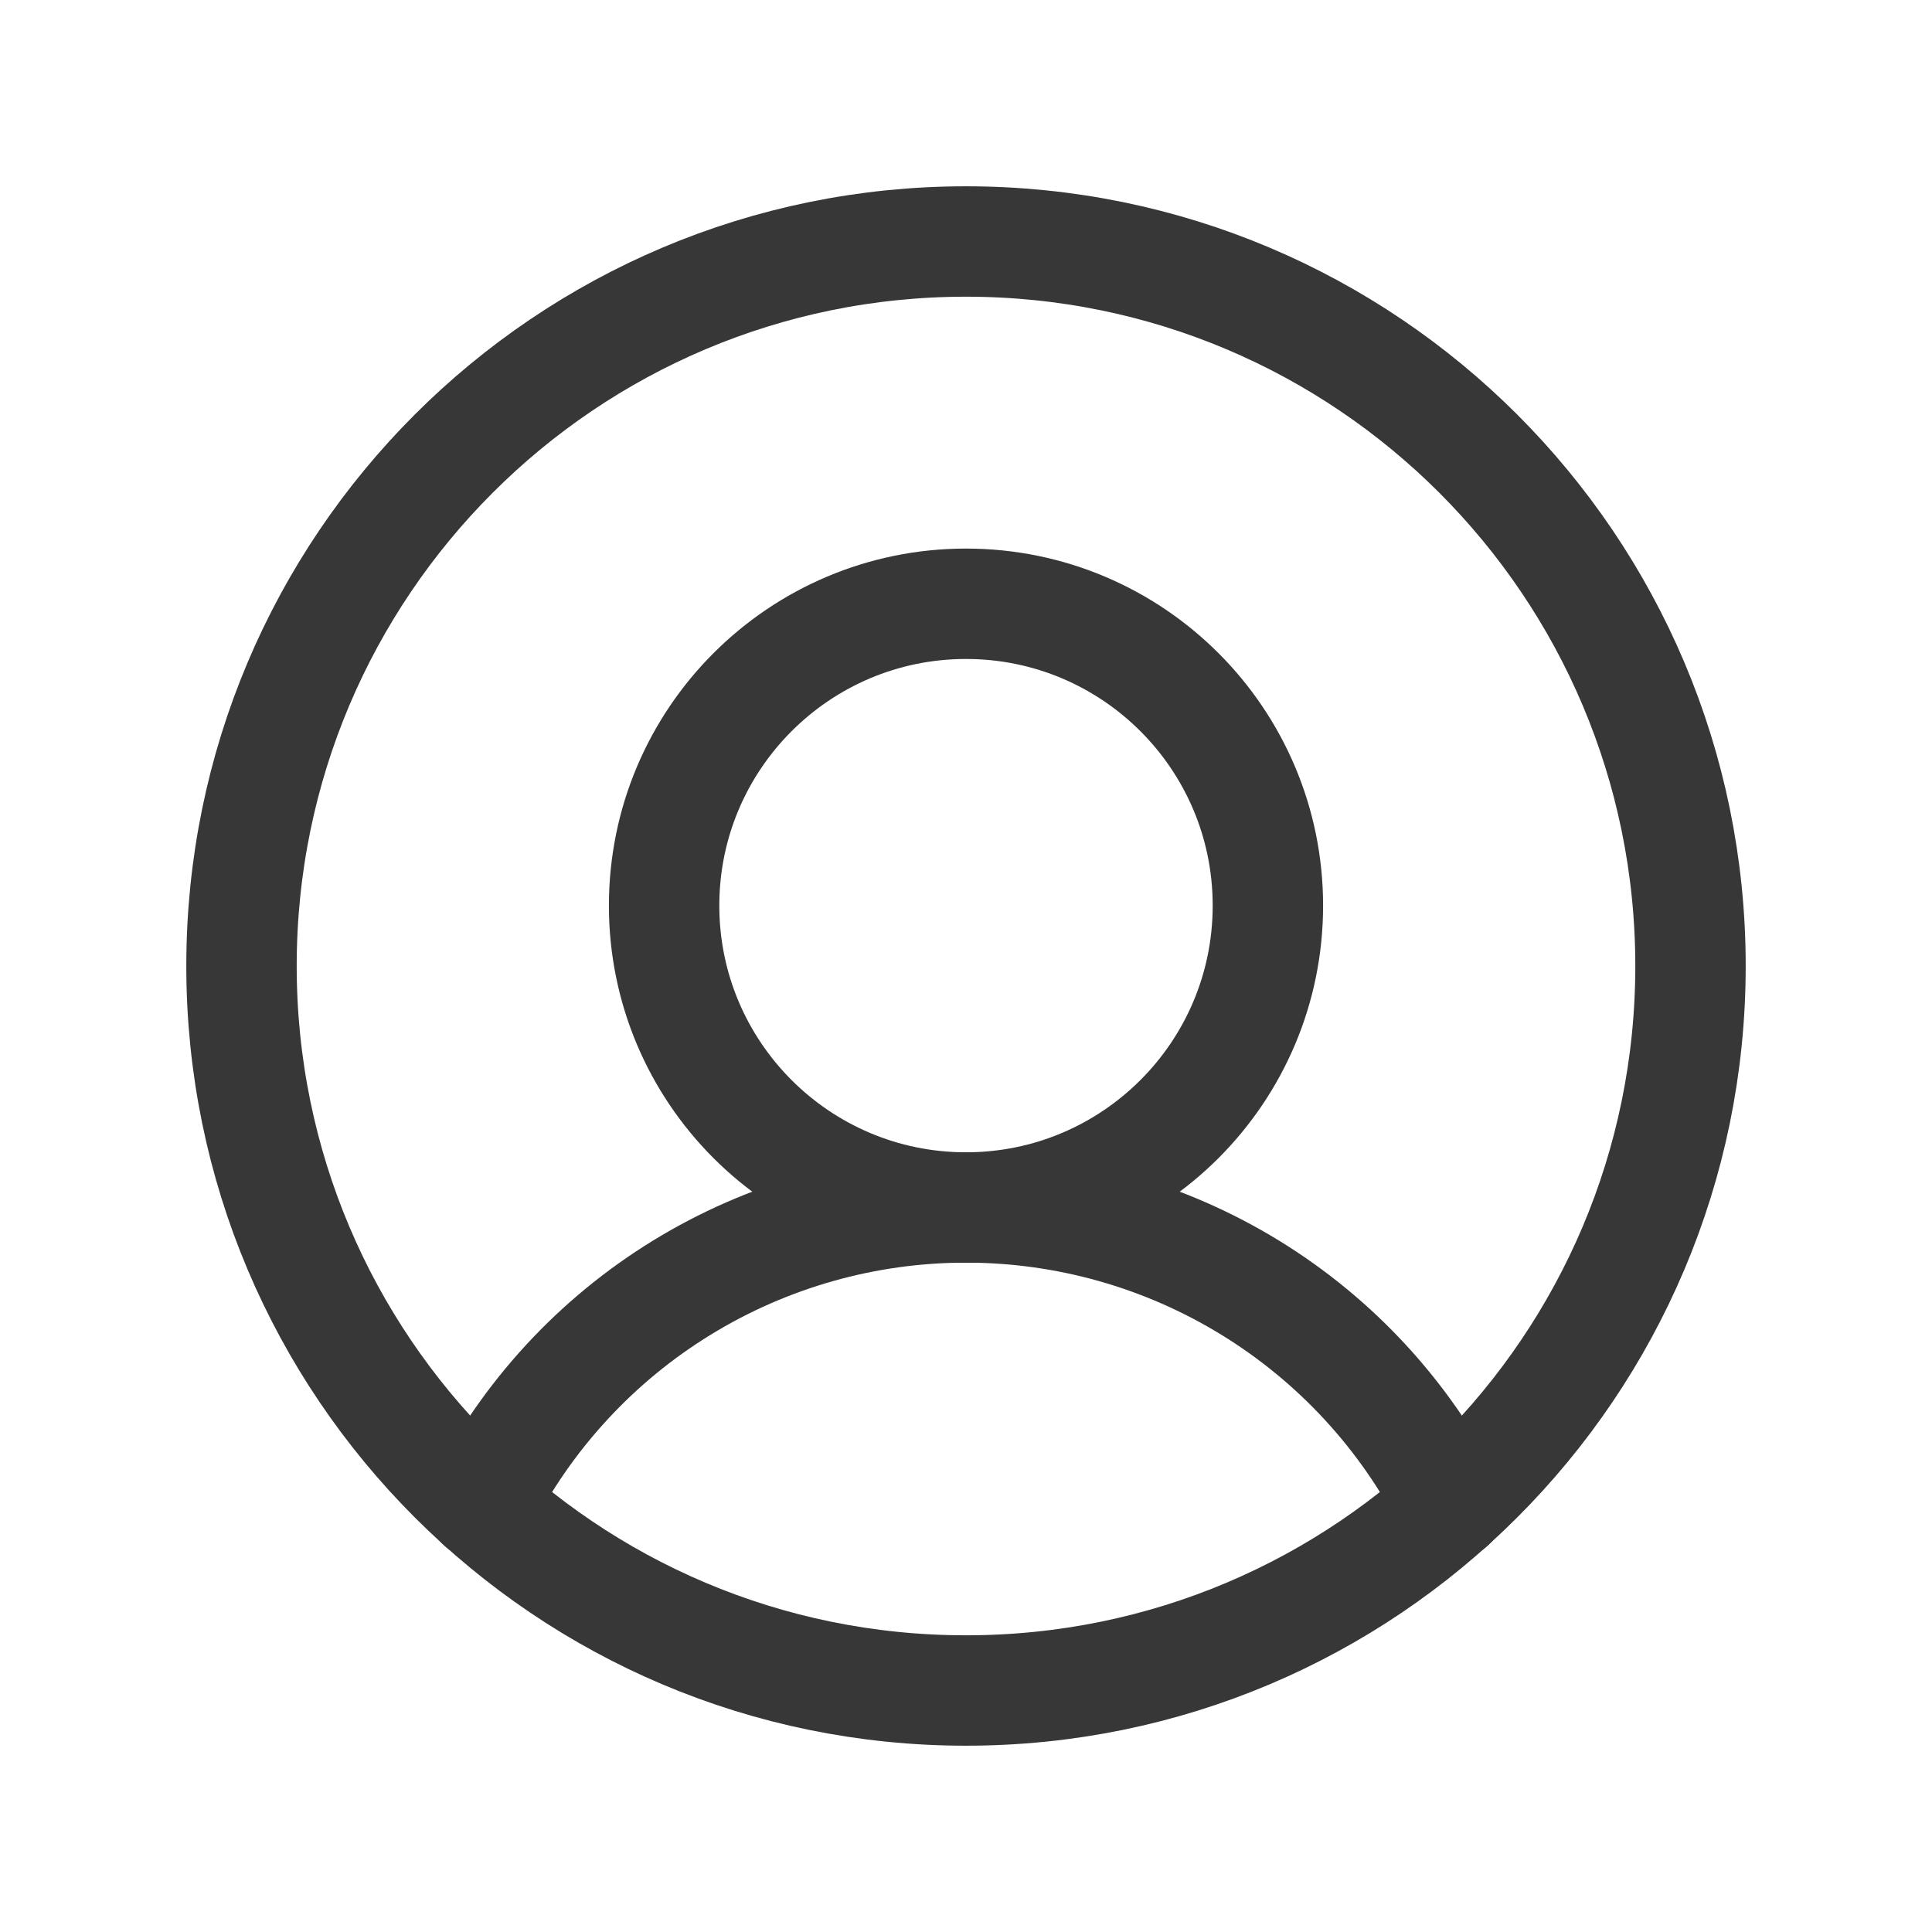 <svg width="35" height="35" viewBox="0 0 35 35" fill="none" xmlns="http://www.w3.org/2000/svg">
<g clip-path="url(#clip0_985_8846)">
<path d="M17.5 30.625C24.749 30.625 30.625 24.749 30.625 17.5C30.625 10.251 24.749 4.375 17.5 4.375C10.251 4.375 4.375 10.251 4.375 17.5C4.375 24.749 10.251 30.625 17.5 30.625Z" stroke="#373737" stroke-width="2" stroke-linecap="round" stroke-linejoin="round"/>
<path d="M17.5 21.875C20.52 21.875 22.969 19.427 22.969 16.406C22.969 13.386 20.52 10.938 17.5 10.938C14.48 10.938 12.031 13.386 12.031 16.406C12.031 19.427 14.48 21.875 17.5 21.875Z" stroke="#373737" stroke-width="2" stroke-linecap="round" stroke-linejoin="round"/>
<path d="M8.723 27.262C9.546 25.641 10.801 24.279 12.351 23.328C13.9 22.377 15.682 21.874 17.5 21.874C19.318 21.874 21.1 22.377 22.649 23.328C24.199 24.279 25.454 25.641 26.277 27.262" stroke="#373737" stroke-width="2" stroke-linecap="round" stroke-linejoin="round"/>
</g>
<defs>
<clipPath id="clip0_985_8846">
<rect width="35" height="35" fill="white"/>
</clipPath>
</defs>
</svg>
